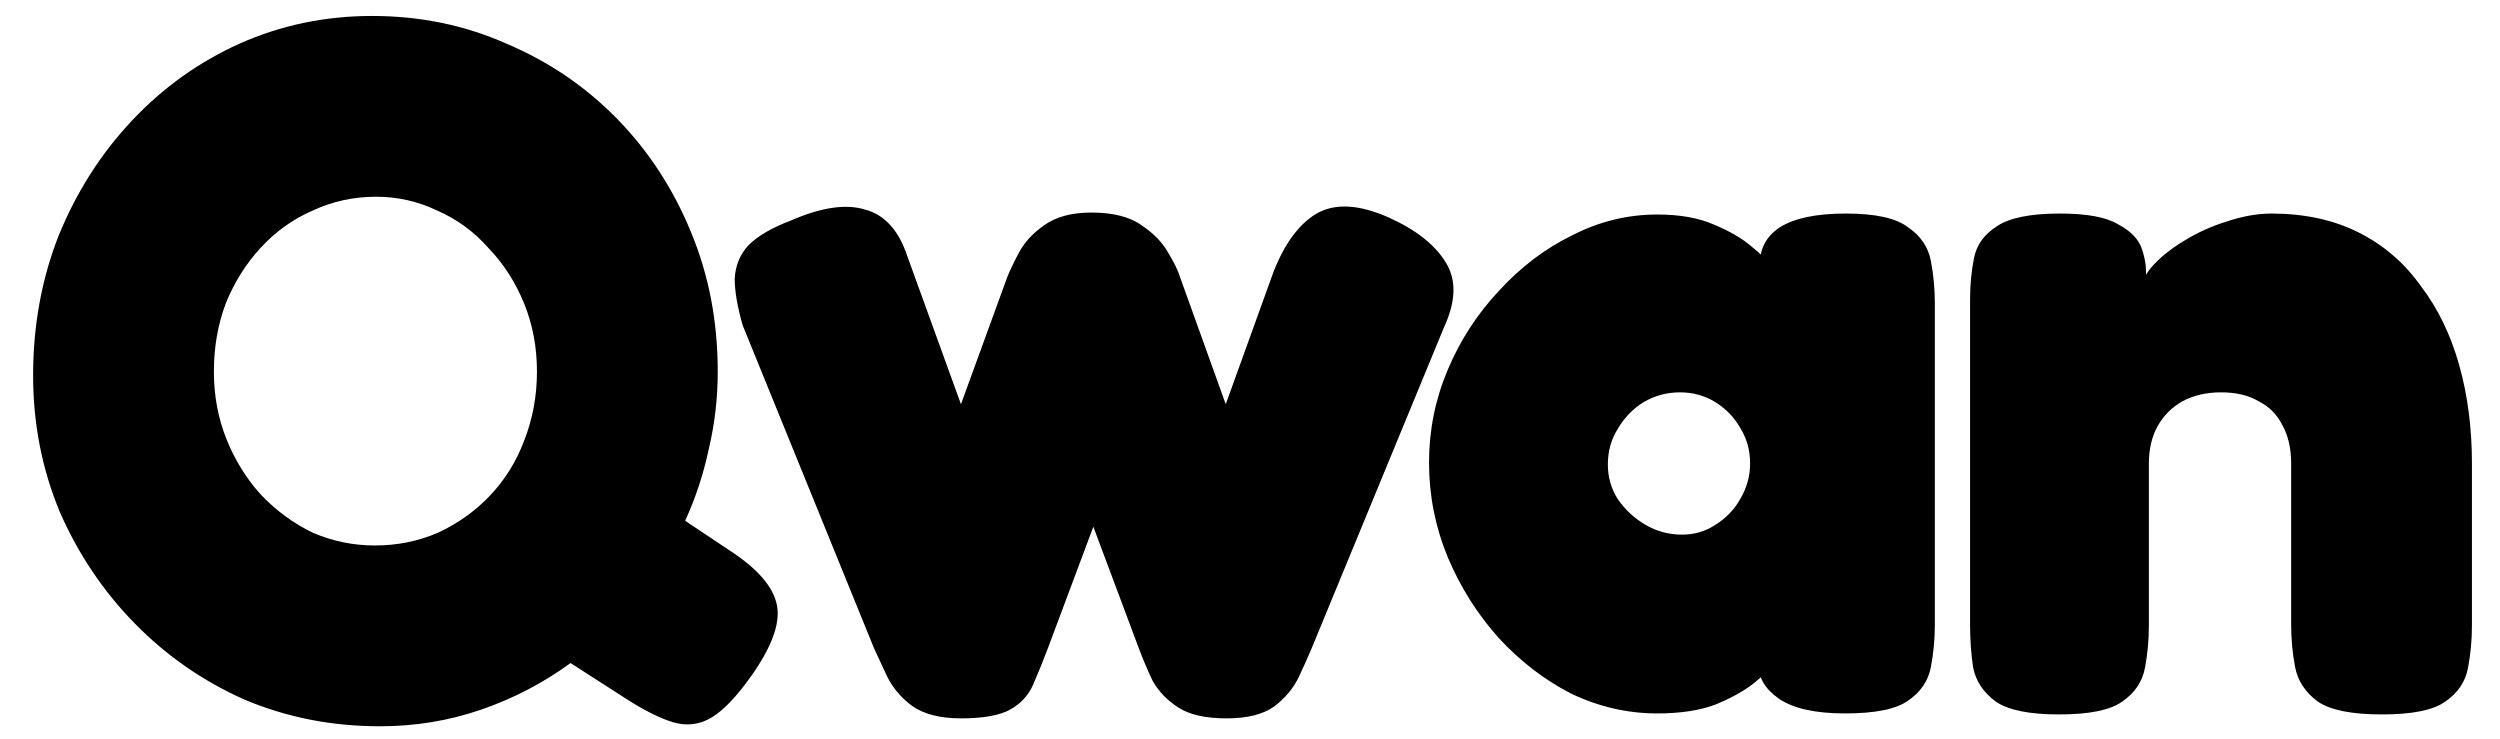 <?xml version="1.0" encoding="UTF-8"?>
<svg xmlns="http://www.w3.org/2000/svg" width="115" height="34" viewBox="0 0 115 34" fill="none">
  <path d="M33.562 25.32C34.864 26.168 35.592 27.016 35.743 27.865C35.894 28.683 35.501 29.758 34.561 31.091C33.895 32.03 33.289 32.667 32.743 33C32.198 33.333 31.607 33.409 30.971 33.227C30.365 33.045 29.638 32.682 28.79 32.136L26.245 30.5C25.003 31.409 23.639 32.121 22.155 32.636C20.67 33.151 19.11 33.409 17.474 33.409C15.262 33.409 13.187 33 11.248 32.182C9.339 31.334 7.658 30.167 6.203 28.683C4.749 27.198 3.598 25.486 2.75 23.547C1.932 21.578 1.523 19.488 1.523 17.276C1.523 14.973 1.916 12.822 2.704 10.823C3.522 8.823 4.643 7.066 6.067 5.551C7.491 4.036 9.142 2.854 11.021 2.006C12.929 1.158 14.959 0.734 17.11 0.734C19.322 0.734 21.382 1.158 23.291 2.006C25.23 2.824 26.927 3.975 28.381 5.46C29.835 6.945 30.971 8.687 31.789 10.686C32.607 12.655 33.016 14.791 33.016 17.094C33.016 18.306 32.88 19.488 32.607 20.639C32.365 21.79 32.001 22.896 31.517 23.956L33.562 25.32ZM17.247 25.092C18.277 25.092 19.246 24.895 20.155 24.502C21.064 24.078 21.852 23.517 22.518 22.82C23.215 22.093 23.745 21.245 24.109 20.275C24.503 19.275 24.7 18.215 24.7 17.094C24.7 15.973 24.503 14.928 24.109 13.958C23.715 12.989 23.17 12.14 22.473 11.413C21.806 10.656 21.019 10.08 20.11 9.686C19.231 9.262 18.292 9.05 17.292 9.05C16.262 9.05 15.293 9.262 14.384 9.686C13.475 10.08 12.672 10.656 11.975 11.413C11.309 12.14 10.778 12.989 10.384 13.958C10.021 14.928 9.839 15.973 9.839 17.094C9.839 18.215 10.036 19.26 10.43 20.23C10.824 21.199 11.354 22.048 12.021 22.775C12.717 23.502 13.505 24.078 14.384 24.502C15.293 24.895 16.247 25.092 17.247 25.092ZM44.204 33.045C43.235 33.045 42.477 32.848 41.932 32.455C41.417 32.061 41.038 31.606 40.796 31.091C40.553 30.576 40.357 30.152 40.205 29.819L34.161 14.958C33.919 14.11 33.797 13.398 33.797 12.822C33.828 12.216 34.04 11.701 34.434 11.277C34.858 10.853 35.509 10.474 36.388 10.141C37.781 9.535 38.917 9.368 39.796 9.641C40.705 9.883 41.356 10.611 41.75 11.822L44.204 18.594L46.34 12.731C46.461 12.428 46.643 12.05 46.886 11.595C47.128 11.141 47.507 10.732 48.022 10.368C48.567 9.974 49.294 9.777 50.203 9.777C51.203 9.777 51.975 9.974 52.521 10.368C53.066 10.732 53.475 11.156 53.748 11.641C54.02 12.095 54.202 12.474 54.293 12.777L56.384 18.594L58.565 12.55C59.08 11.216 59.747 10.307 60.565 9.823C61.413 9.338 62.519 9.399 63.882 10.005C65.155 10.58 66.033 11.277 66.518 12.095C67.003 12.883 66.972 13.867 66.427 15.049L60.337 29.819C60.186 30.182 59.989 30.622 59.747 31.137C59.504 31.652 59.126 32.106 58.611 32.5C58.095 32.864 57.368 33.045 56.429 33.045C55.46 33.045 54.717 32.879 54.202 32.545C53.687 32.212 53.293 31.803 53.021 31.318C52.778 30.803 52.566 30.303 52.385 29.819L50.294 24.229L48.203 29.819C47.961 30.455 47.734 31.015 47.522 31.5C47.31 31.985 46.961 32.364 46.477 32.636C45.992 32.909 45.234 33.045 44.204 33.045ZM84.868 32.818C83.504 32.818 82.489 32.591 81.823 32.136C81.186 31.682 80.884 31.167 80.914 30.591H81.55C81.399 30.803 81.096 31.091 80.641 31.455C80.217 31.788 79.641 32.106 78.914 32.409C78.187 32.682 77.293 32.818 76.233 32.818C74.87 32.818 73.552 32.515 72.279 31.909C71.037 31.273 69.916 30.41 68.916 29.319C67.947 28.228 67.174 27.001 66.599 25.638C66.023 24.244 65.735 22.79 65.735 21.275C65.735 19.79 66.023 18.366 66.599 17.003C67.174 15.64 67.962 14.428 68.962 13.367C69.962 12.277 71.082 11.428 72.325 10.823C73.567 10.186 74.87 9.868 76.233 9.868C77.263 9.868 78.126 10.02 78.823 10.323C79.55 10.626 80.126 10.959 80.55 11.322C81.005 11.686 81.308 11.989 81.459 12.231H80.959C80.929 11.474 81.232 10.883 81.868 10.459C82.535 10.035 83.55 9.823 84.913 9.823C86.276 9.823 87.231 10.035 87.776 10.459C88.352 10.853 88.7 11.368 88.821 12.004C88.942 12.64 89.003 13.292 89.003 13.958V28.728C89.003 29.395 88.942 30.046 88.821 30.682C88.7 31.318 88.352 31.834 87.776 32.227C87.231 32.621 86.261 32.818 84.868 32.818ZM77.369 24.593C77.945 24.593 78.46 24.441 78.914 24.138C79.399 23.835 79.778 23.441 80.05 22.956C80.353 22.441 80.505 21.896 80.505 21.32C80.505 20.715 80.353 20.169 80.05 19.684C79.778 19.2 79.399 18.806 78.914 18.503C78.43 18.2 77.884 18.048 77.278 18.048C76.672 18.048 76.112 18.2 75.597 18.503C75.112 18.806 74.718 19.215 74.415 19.73C74.112 20.215 73.961 20.76 73.961 21.366C73.961 21.942 74.112 22.472 74.415 22.956C74.748 23.441 75.173 23.835 75.688 24.138C76.203 24.441 76.763 24.593 77.369 24.593ZM94.713 32.864C93.35 32.864 92.38 32.667 91.804 32.273C91.229 31.849 90.88 31.318 90.759 30.682C90.668 30.046 90.623 29.395 90.623 28.728V13.777C90.623 13.11 90.683 12.474 90.805 11.868C90.926 11.262 91.274 10.777 91.85 10.414C92.425 10.02 93.395 9.823 94.758 9.823C96.001 9.823 96.894 9.989 97.44 10.323C98.015 10.626 98.379 11.004 98.53 11.459C98.682 11.913 98.742 12.337 98.712 12.731C98.712 13.095 98.742 13.322 98.803 13.413L98.439 13.686C98.409 13.231 98.576 12.777 98.939 12.322C99.333 11.868 99.833 11.459 100.439 11.095C101.075 10.701 101.742 10.398 102.439 10.186C103.166 9.944 103.847 9.823 104.484 9.823C105.999 9.823 107.332 10.111 108.483 10.686C109.634 11.262 110.588 12.08 111.346 13.14C112.134 14.17 112.724 15.382 113.118 16.776C113.512 18.17 113.709 19.684 113.709 21.32V28.773C113.709 29.44 113.648 30.091 113.527 30.728C113.406 31.364 113.058 31.879 112.482 32.273C111.937 32.667 110.967 32.864 109.574 32.864C108.18 32.864 107.195 32.667 106.62 32.273C106.044 31.849 105.696 31.318 105.574 30.682C105.453 30.046 105.393 29.395 105.393 28.728V21.32C105.393 20.624 105.256 20.033 104.984 19.548C104.741 19.063 104.378 18.7 103.893 18.457C103.438 18.185 102.863 18.048 102.166 18.048C101.499 18.048 100.909 18.185 100.394 18.457C99.909 18.73 99.53 19.109 99.257 19.593C98.985 20.078 98.848 20.654 98.848 21.32V28.773C98.848 29.44 98.788 30.091 98.667 30.728C98.546 31.364 98.197 31.879 97.621 32.273C97.076 32.667 96.107 32.864 94.713 32.864Z" fill="#8B1BF3" style="fill:#8B1BF3;fill:color(display-p3 0.544 0.106 0.954);fill-opacity:1;"></path>
</svg>
